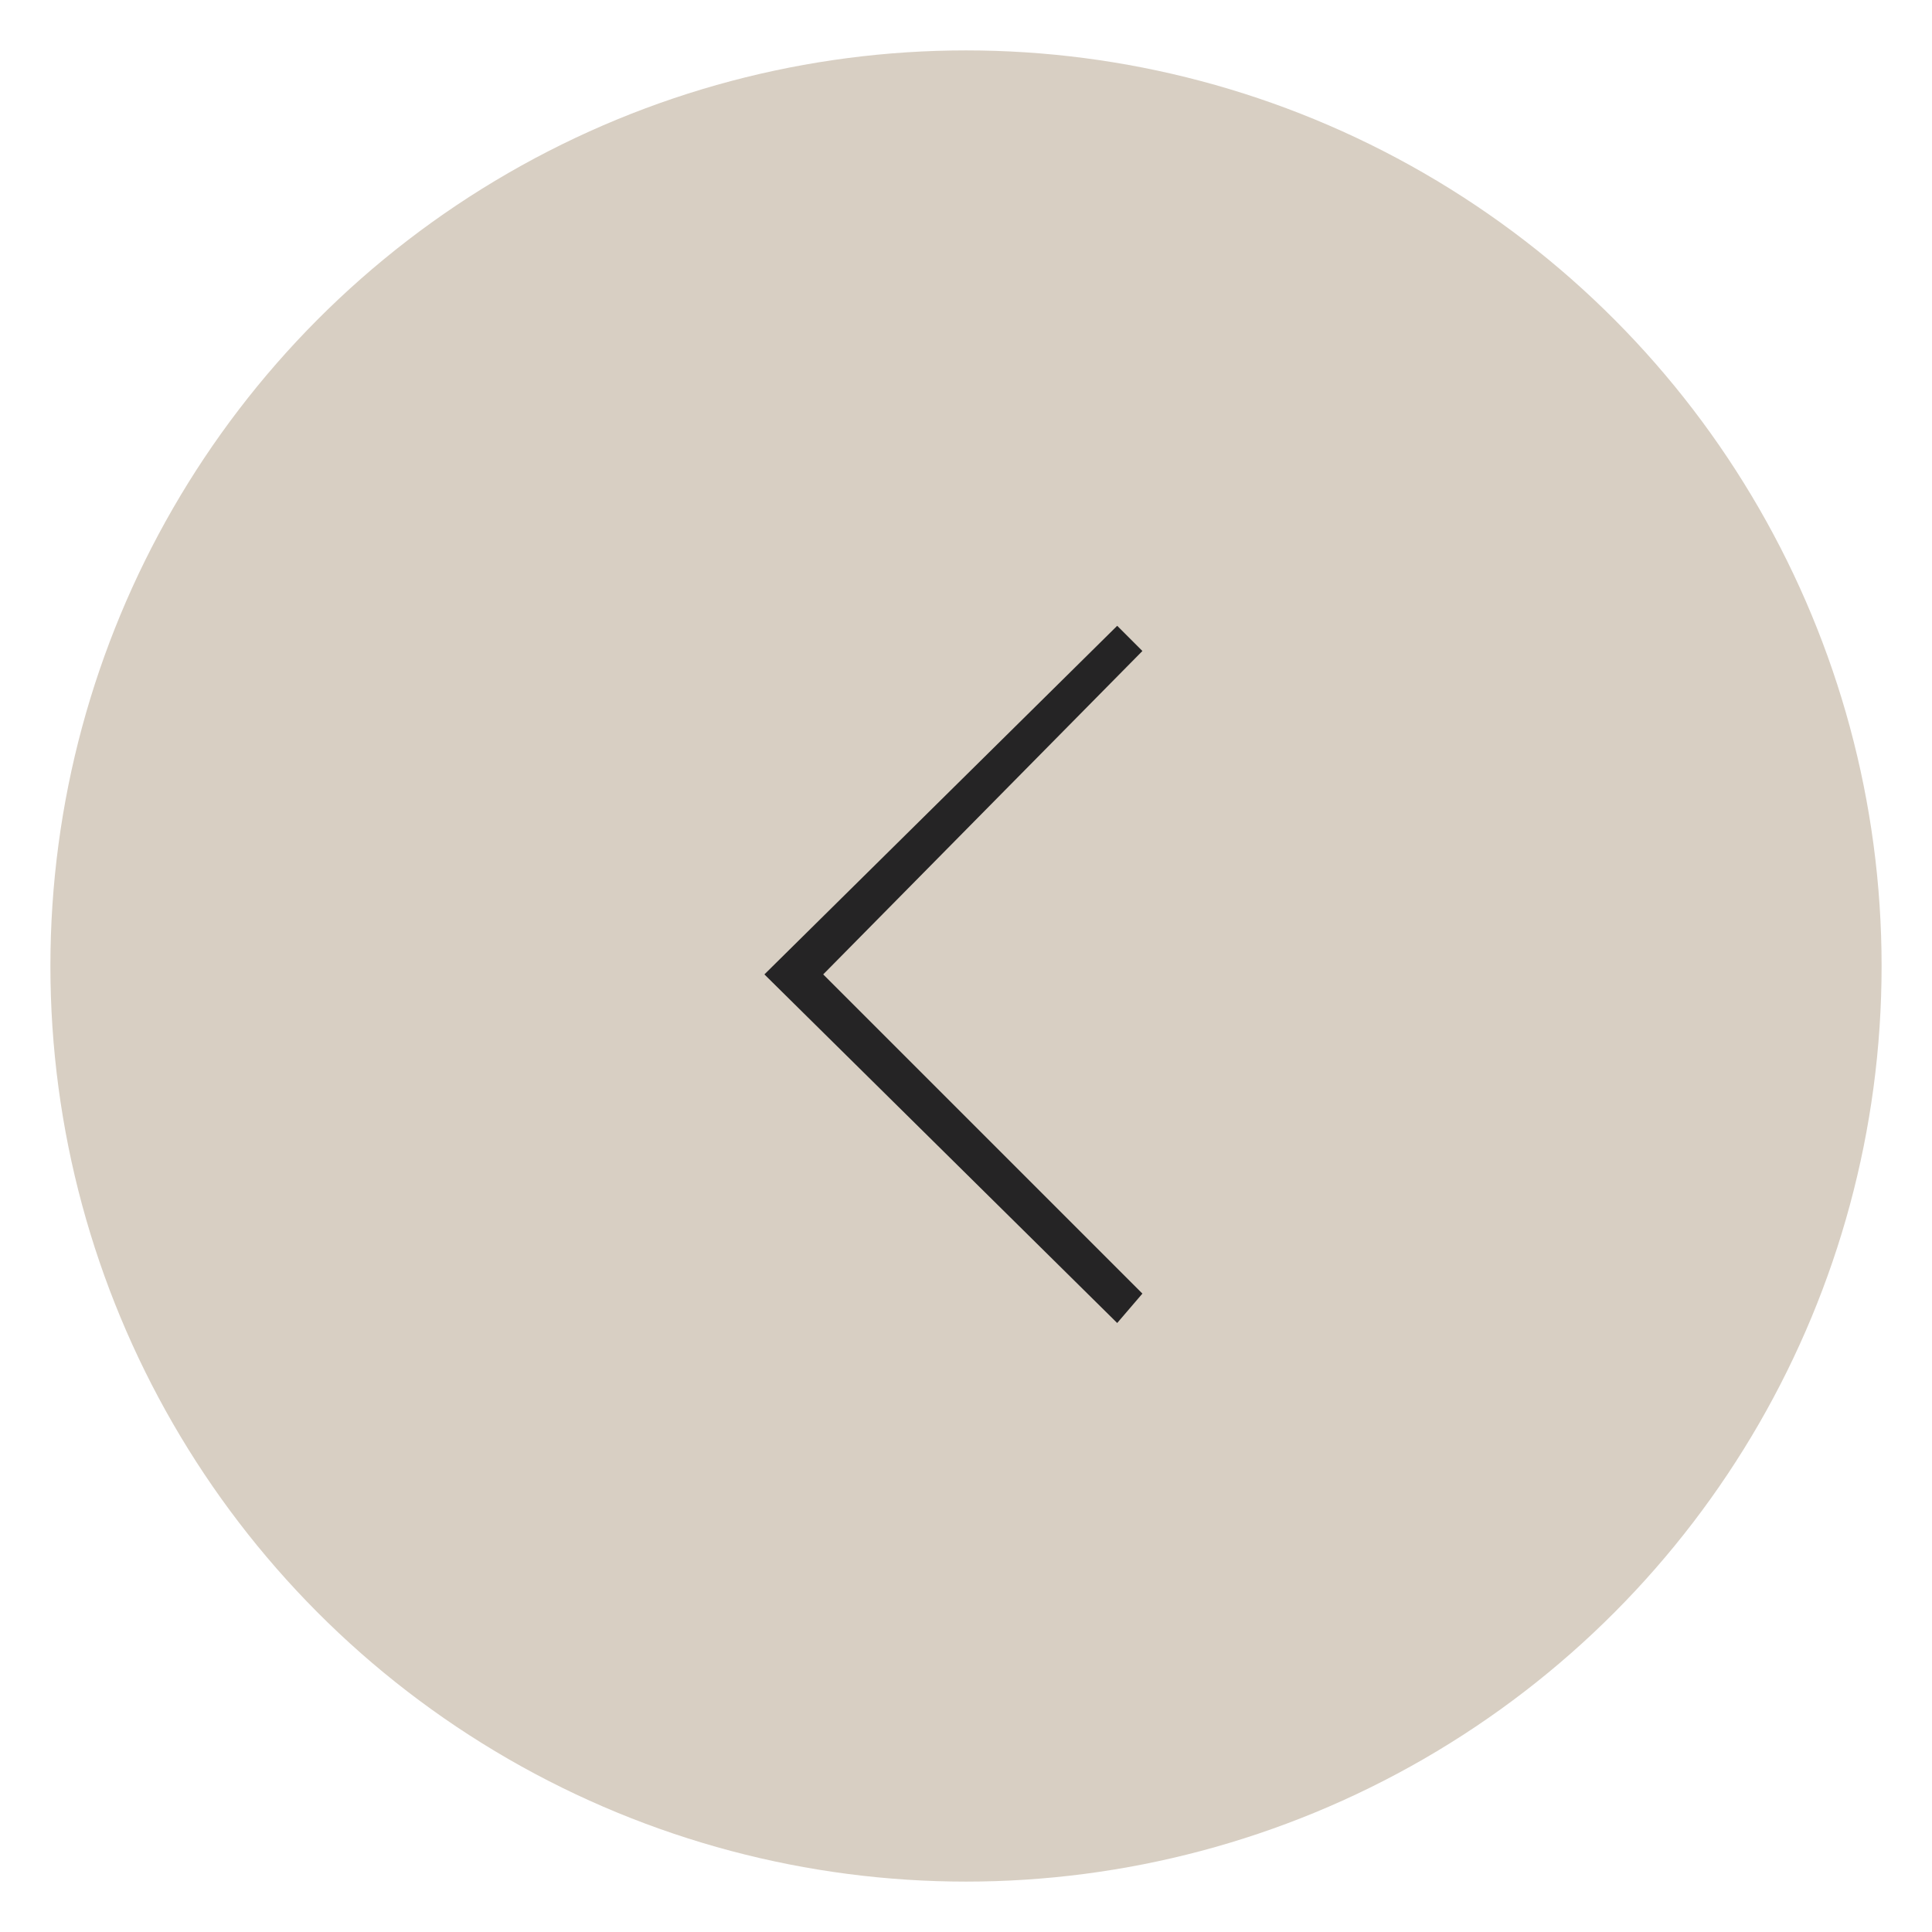 <?xml version="1.0" encoding="utf-8"?>
<!-- Generator: Adobe Illustrator 27.0.1, SVG Export Plug-In . SVG Version: 6.00 Build 0)  -->
<svg version="1.1" id="Layer_1" xmlns="http://www.w3.org/2000/svg" xmlns:xlink="http://www.w3.org/1999/xlink" x="0px" y="0px"
	 viewBox="0 0 46 46" style="enable-background:new 0 0 46 46;" xml:space="preserve">
<style type="text/css">
	.st0{fill-rule:evenodd;clip-rule:evenodd;fill:#D8CFC3;}
	.st1{fill:#252425;}
</style>
<g id="Meet-Our-Team">
	<g id="_x30_3-Meet-Our-Team" transform="translate(-1239, -4436)">
		<g id="Group-3" transform="translate(1185, 4436)">
			<g id="Group-9" transform="translate(77.465, 22.535) scale(-1, 1) translate(-77.465, -22.535)translate(54.93, 0)">
				<g id="Oval">
					<circle class="st0" cx="23" cy="23" r="21.8"/>
				</g>
				<g id="Path-4">
					<polygon class="st1" points="19.4,14.9 18.8,15.5 26.4,23.2 18.8,30.8 19.4,31.5 27.8,23.2 					"/>
				</g>
			</g>
		</g>
	</g>
</g>
</svg>
